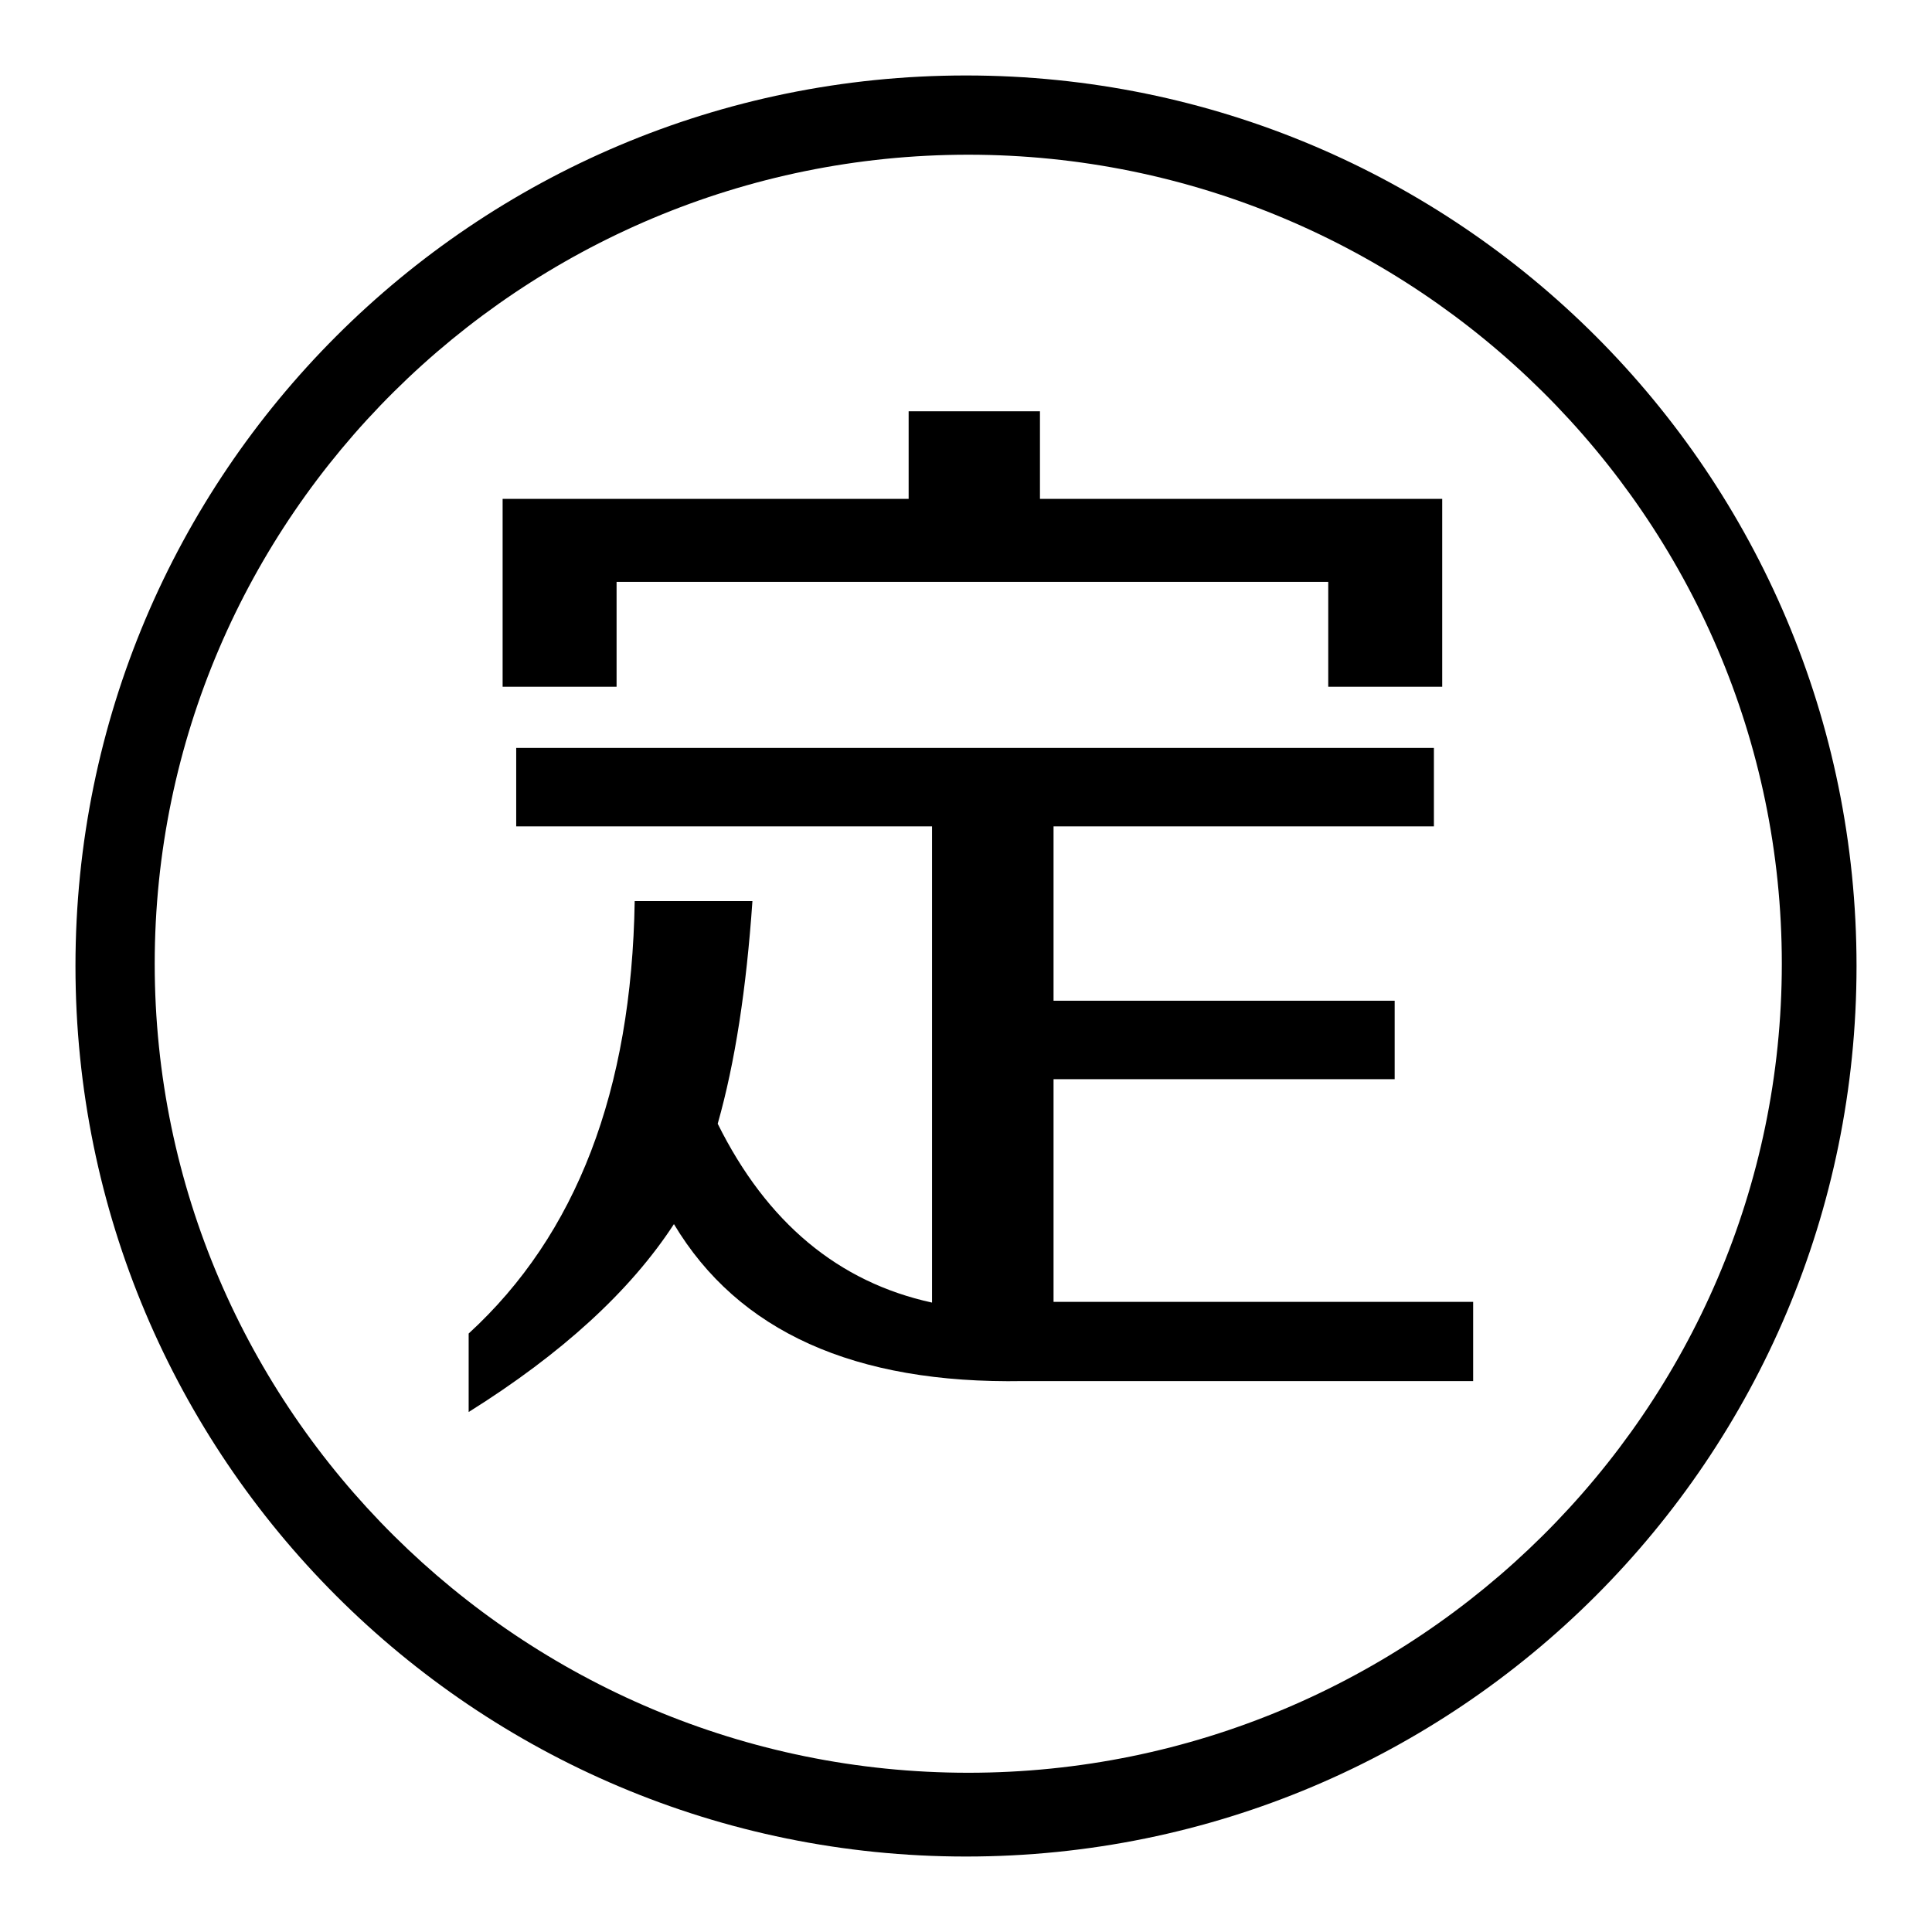 <?xml version="1.0" encoding="utf-8"?>
<!-- Svg Vector Icons : http://www.onlinewebfonts.com/icon -->
<!DOCTYPE svg PUBLIC "-//W3C//DTD SVG 1.1//EN" "http://www.w3.org/Graphics/SVG/1.1/DTD/svg11.dtd">
<svg version="1.1" xmlns="http://www.w3.org/2000/svg" xmlns:xlink="http://www.w3.org/1999/xlink" x="0px" y="0px" viewBox="0 0 256 256" enable-background="new 0 0 256 256" xml:space="preserve">
<g><g><path fill="#000000" d="M128,10C62.8,10,10,62.8,10,128c0,65.2,52.8,118,118,118c65.2,0,118-52.8,118-118C246,62.8,193.2,10,128,10z M128.3,234.9c-59.2,0-107.8-48-107.8-107.2S69.1,20.5,128.3,20.5s107.8,48,107.8,107.2C236.1,186.9,187.5,234.9,128.3,234.9z"/><path fill="#000000" d="M68.4,109.5V99.1H190v10.4h-50.4v23.1h45.2v10.4h-45.2v29.5h55.6V183h-59.6c-22.4,0.4-37.8-6.6-46.3-20.8c-5.8,8.9-14.9,17.2-27.2,24.9v-10.4c14.3-13.1,21.6-32.2,22-57.3h15.6c-0.8,11.6-2.3,21.4-4.6,29.5c6.5,13.1,16,21,28.4,23.7v-63.1H68.4z M66.6,91V66.1h53.8V54.5h17.4v11.6h53.3V91H176V77.1H81.7V91L66.6,91L66.6,91z"/></g></g>
</svg>